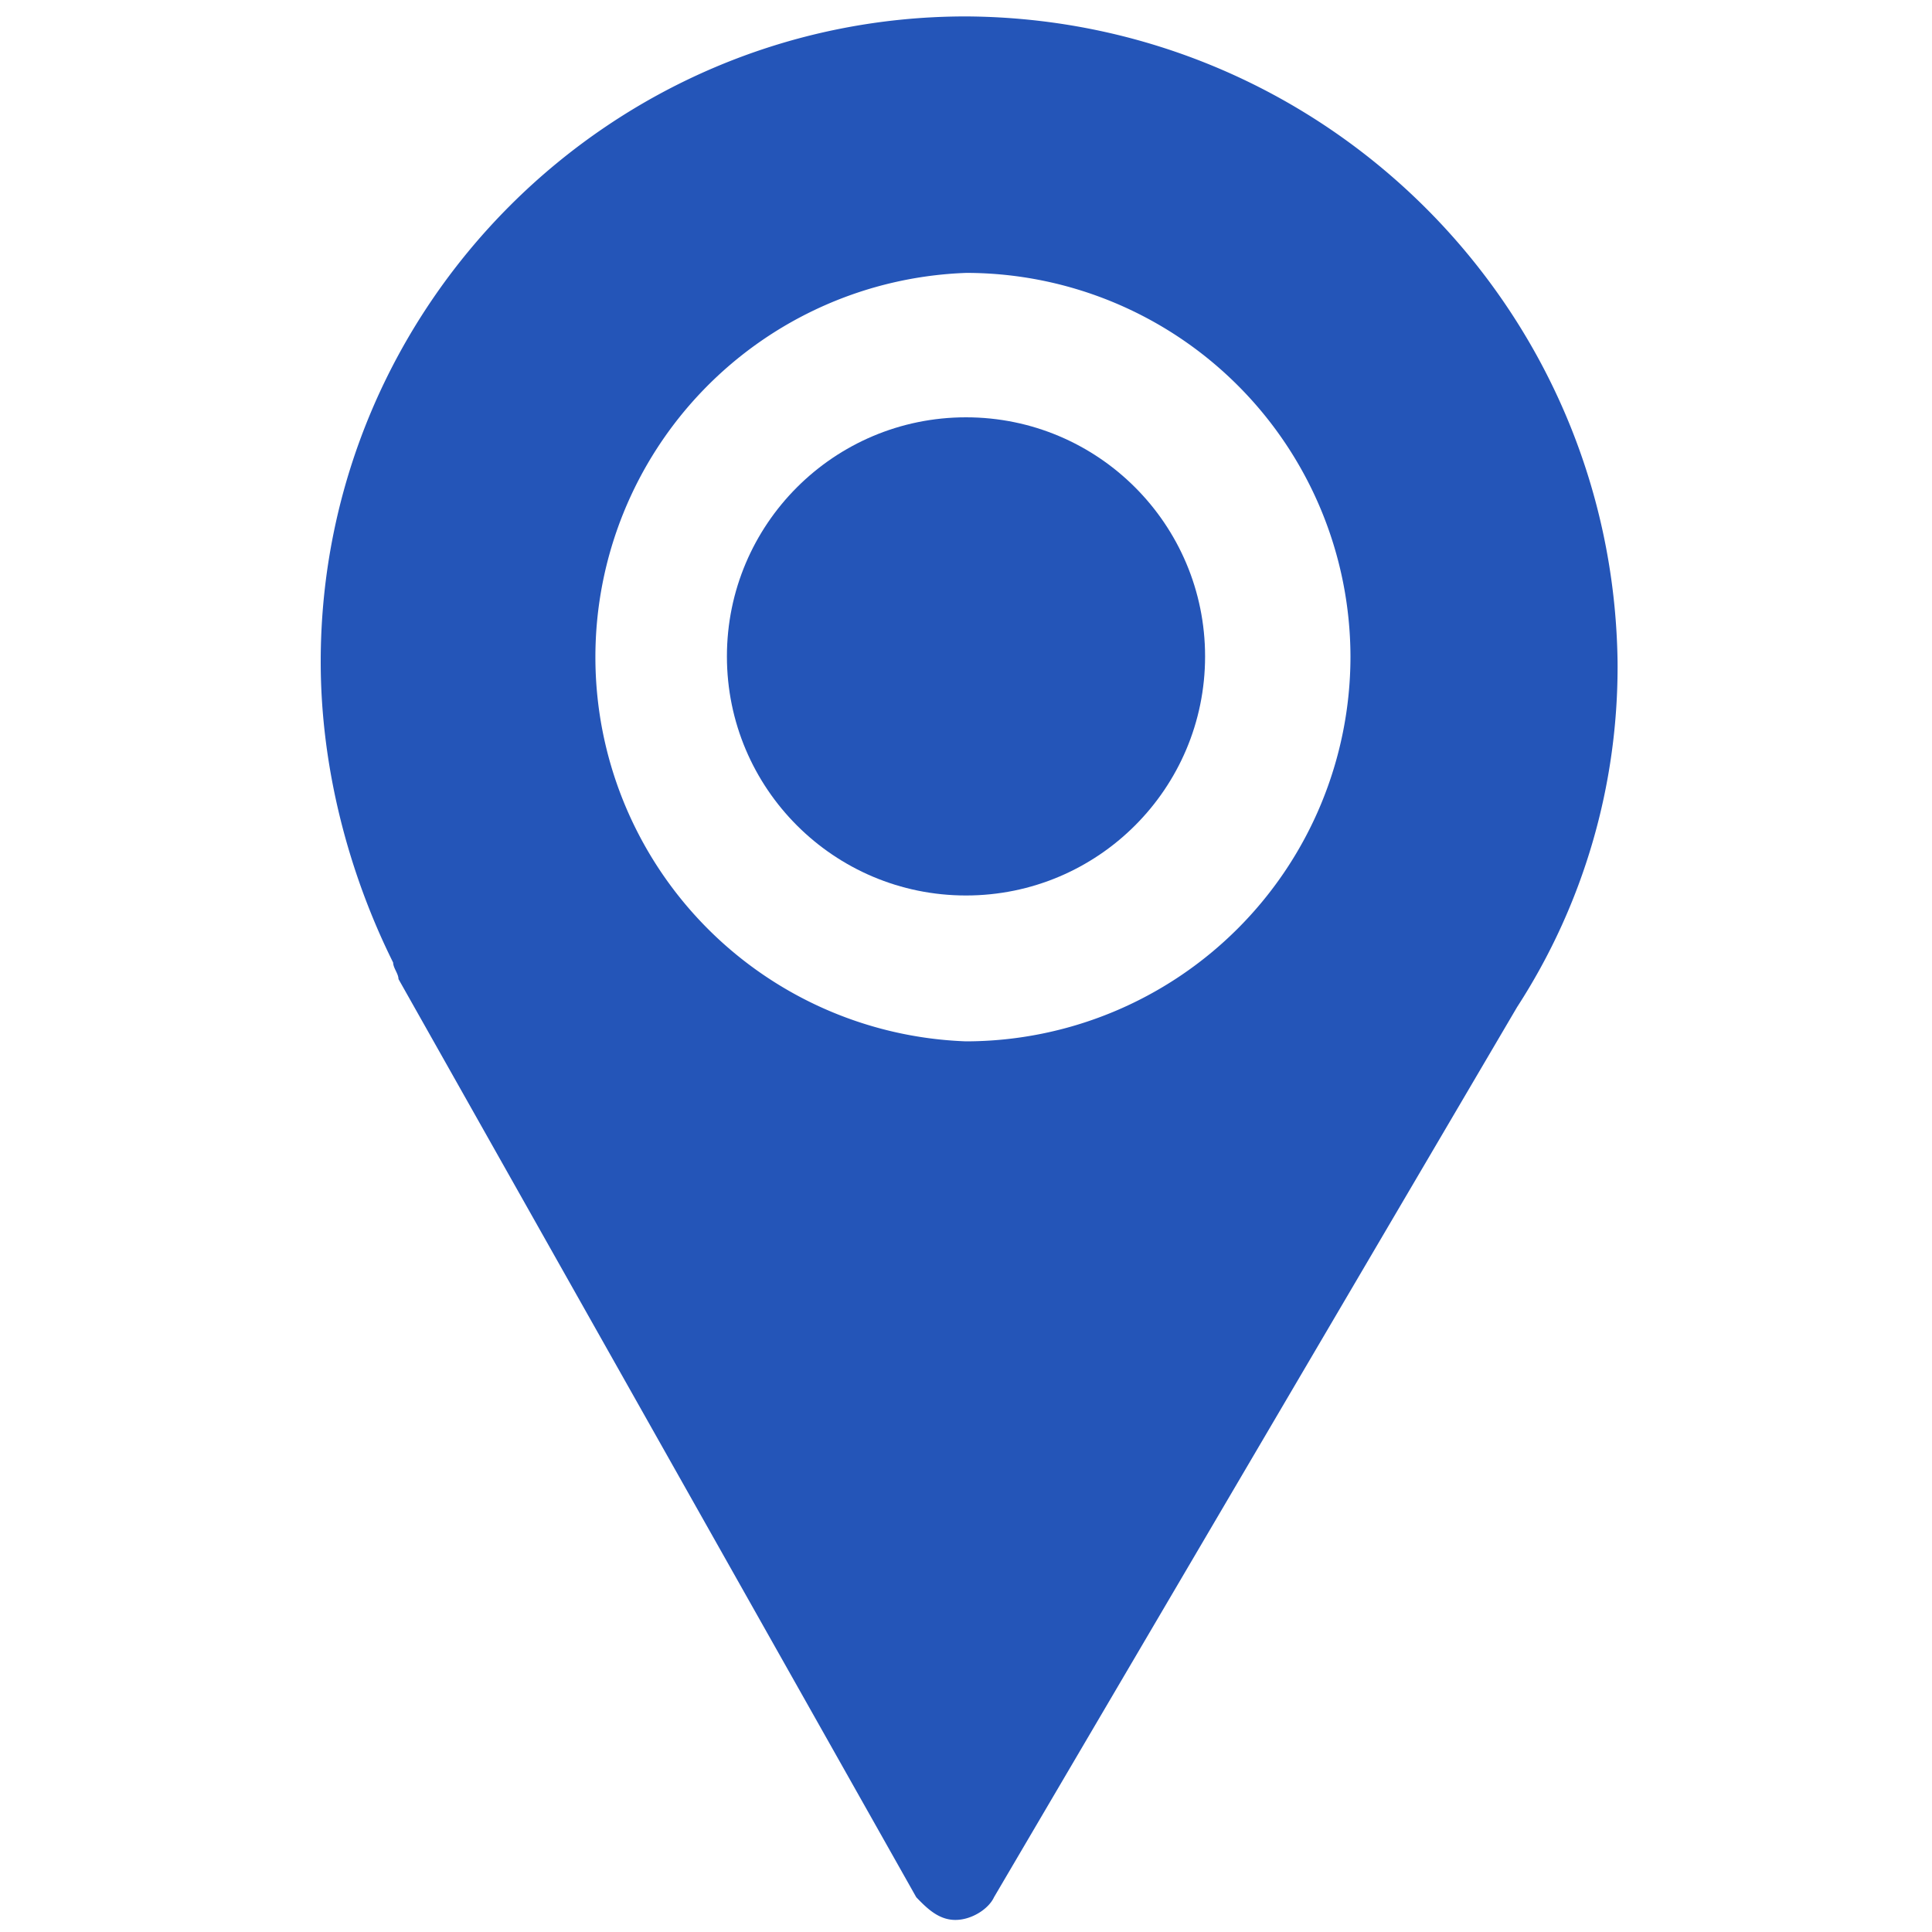 <svg xmlns="http://www.w3.org/2000/svg" xml:space="preserve" width="400" height="400" viewBox="-32 46 400 400">
	<style>path,circle{fill:#2455b8;}</style>
	<path d="M168 49.4c-73.7 0-133.6 60-133.6 133.6 0 22 5.8 43.8 15 62.3 0 1.1 1.1 2.3 1.1 3.4l107.2 190.1c2.3 2.4 4.7 4.7 8.1 4.7 3.4 0 6.9-2.3 8-4.7l108.3-184.3c13.8-21.3 21-46.1 20.8-71.5-1-73.8-61-133.2-134.9-133.6zM247.6 182a79.7 79.7 0 0 1-79.6 79.6 79.6 79.6 0 0 1 .1-159.1 79.6 79.6 0 0 1 79.5 79.5z"/>
	<circle cx="168" cy="181.9" r="49.5"/>
</svg>